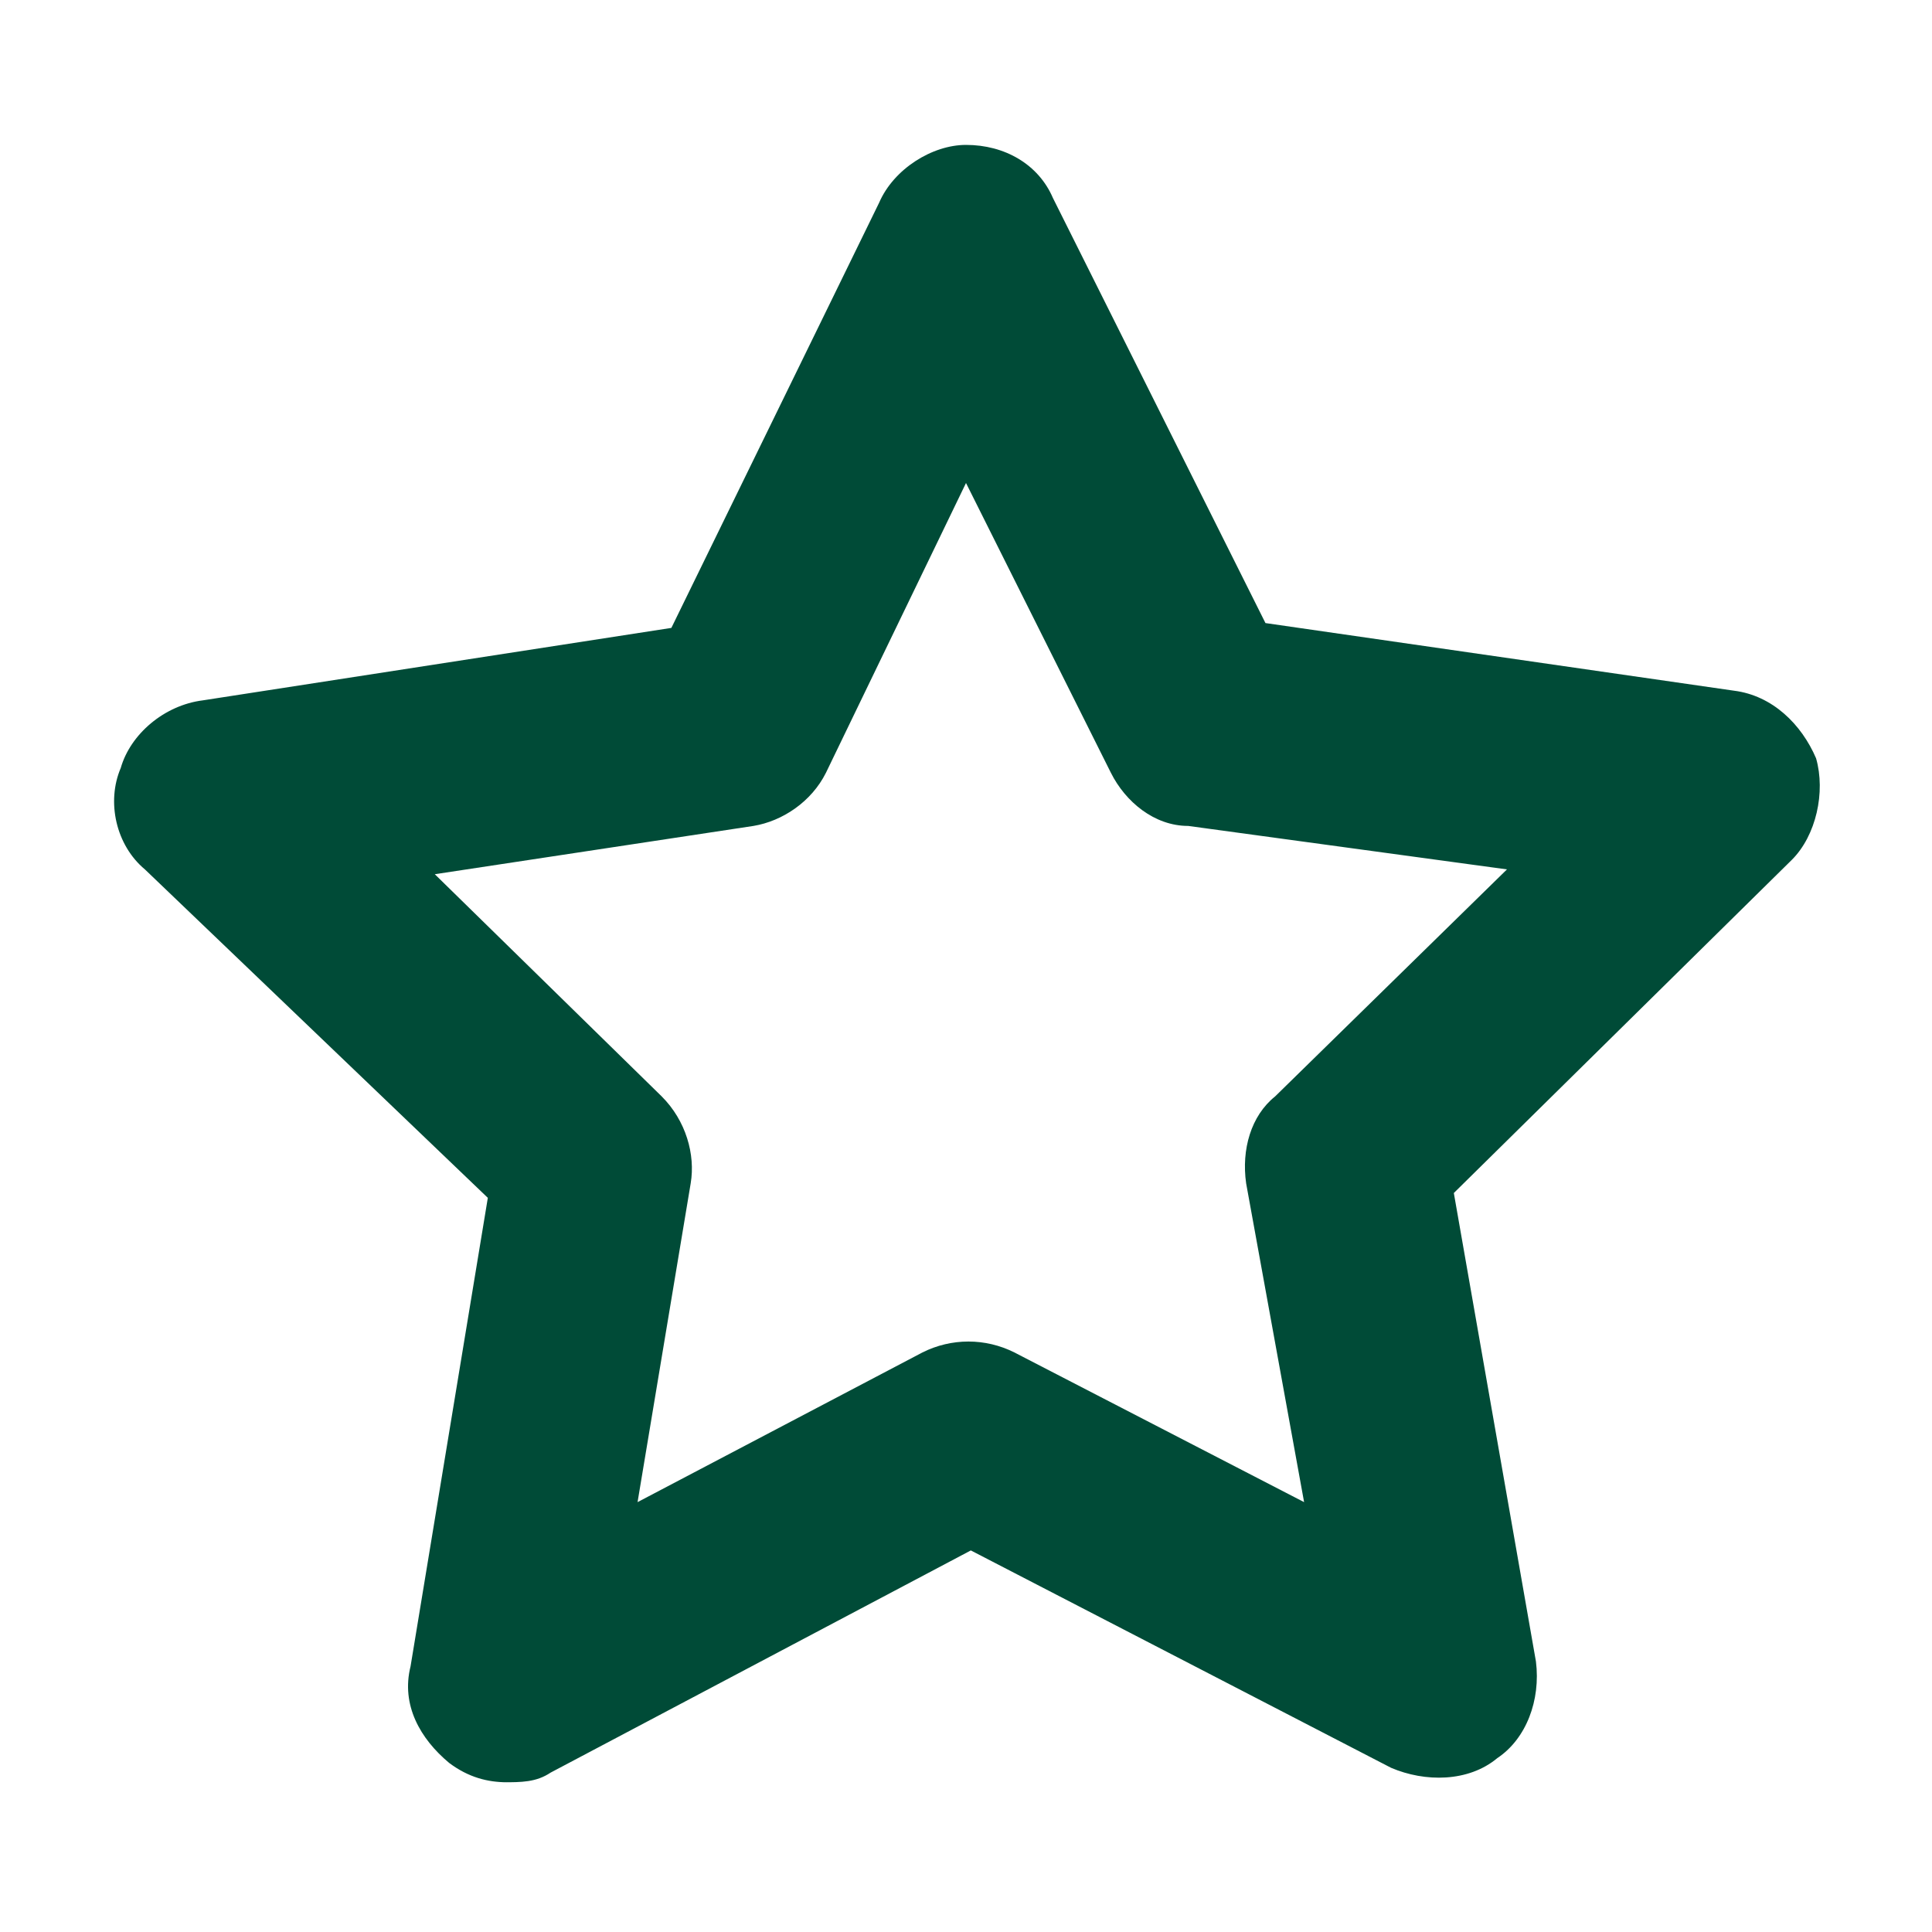 <?xml version="1.0" encoding="utf-8"?>
<svg xmlns="http://www.w3.org/2000/svg" data-name="Layer 1" id="Layer_1" version="1.1" viewBox="0 0 40 40">
  <defs>
    <style>
      .cls-1 {
        fill: #004b37;
        stroke-width: 0px;
      }
    </style>
  </defs>
  <path class="cls-1" d="M10.5,36.9c-.4,0-.8-.1-1.2-.4-.6-.5-1-1.2-.8-2l1.6-9.7-7.1-6.8c-.6-.5-.8-1.4-.5-2.1.2-.7.9-1.3,1.7-1.4l9.7-1.5,4.3-8.8c.3-.7,1.1-1.2,1.8-1.2h0c.8,0,1.5.4,1.8,1.1l4.4,8.8,9.7,1.4c.8.1,1.4.7,1.7,1.4.2.7,0,1.6-.5,2.1l-7,6.9,1.7,9.7c.1.8-.2,1.6-.8,2-.6.5-1.5.5-2.2.2l-8.7-4.5-8.7,4.6c-.3.2-.6.2-1,.2ZM8.9,18l4.8,4.7c.5.5.7,1.2.6,1.8l-1.1,6.6,5.9-3.1c.6-.3,1.3-.3,1.9,0l6,3.1-1.2-6.6c-.1-.7.1-1.4.6-1.8l4.8-4.7-6.6-.9c-.7,0-1.3-.5-1.6-1.1l-3-6-2.9,6c-.3.6-.9,1-1.5,1.1l-6.6,1Z"/>
</svg>